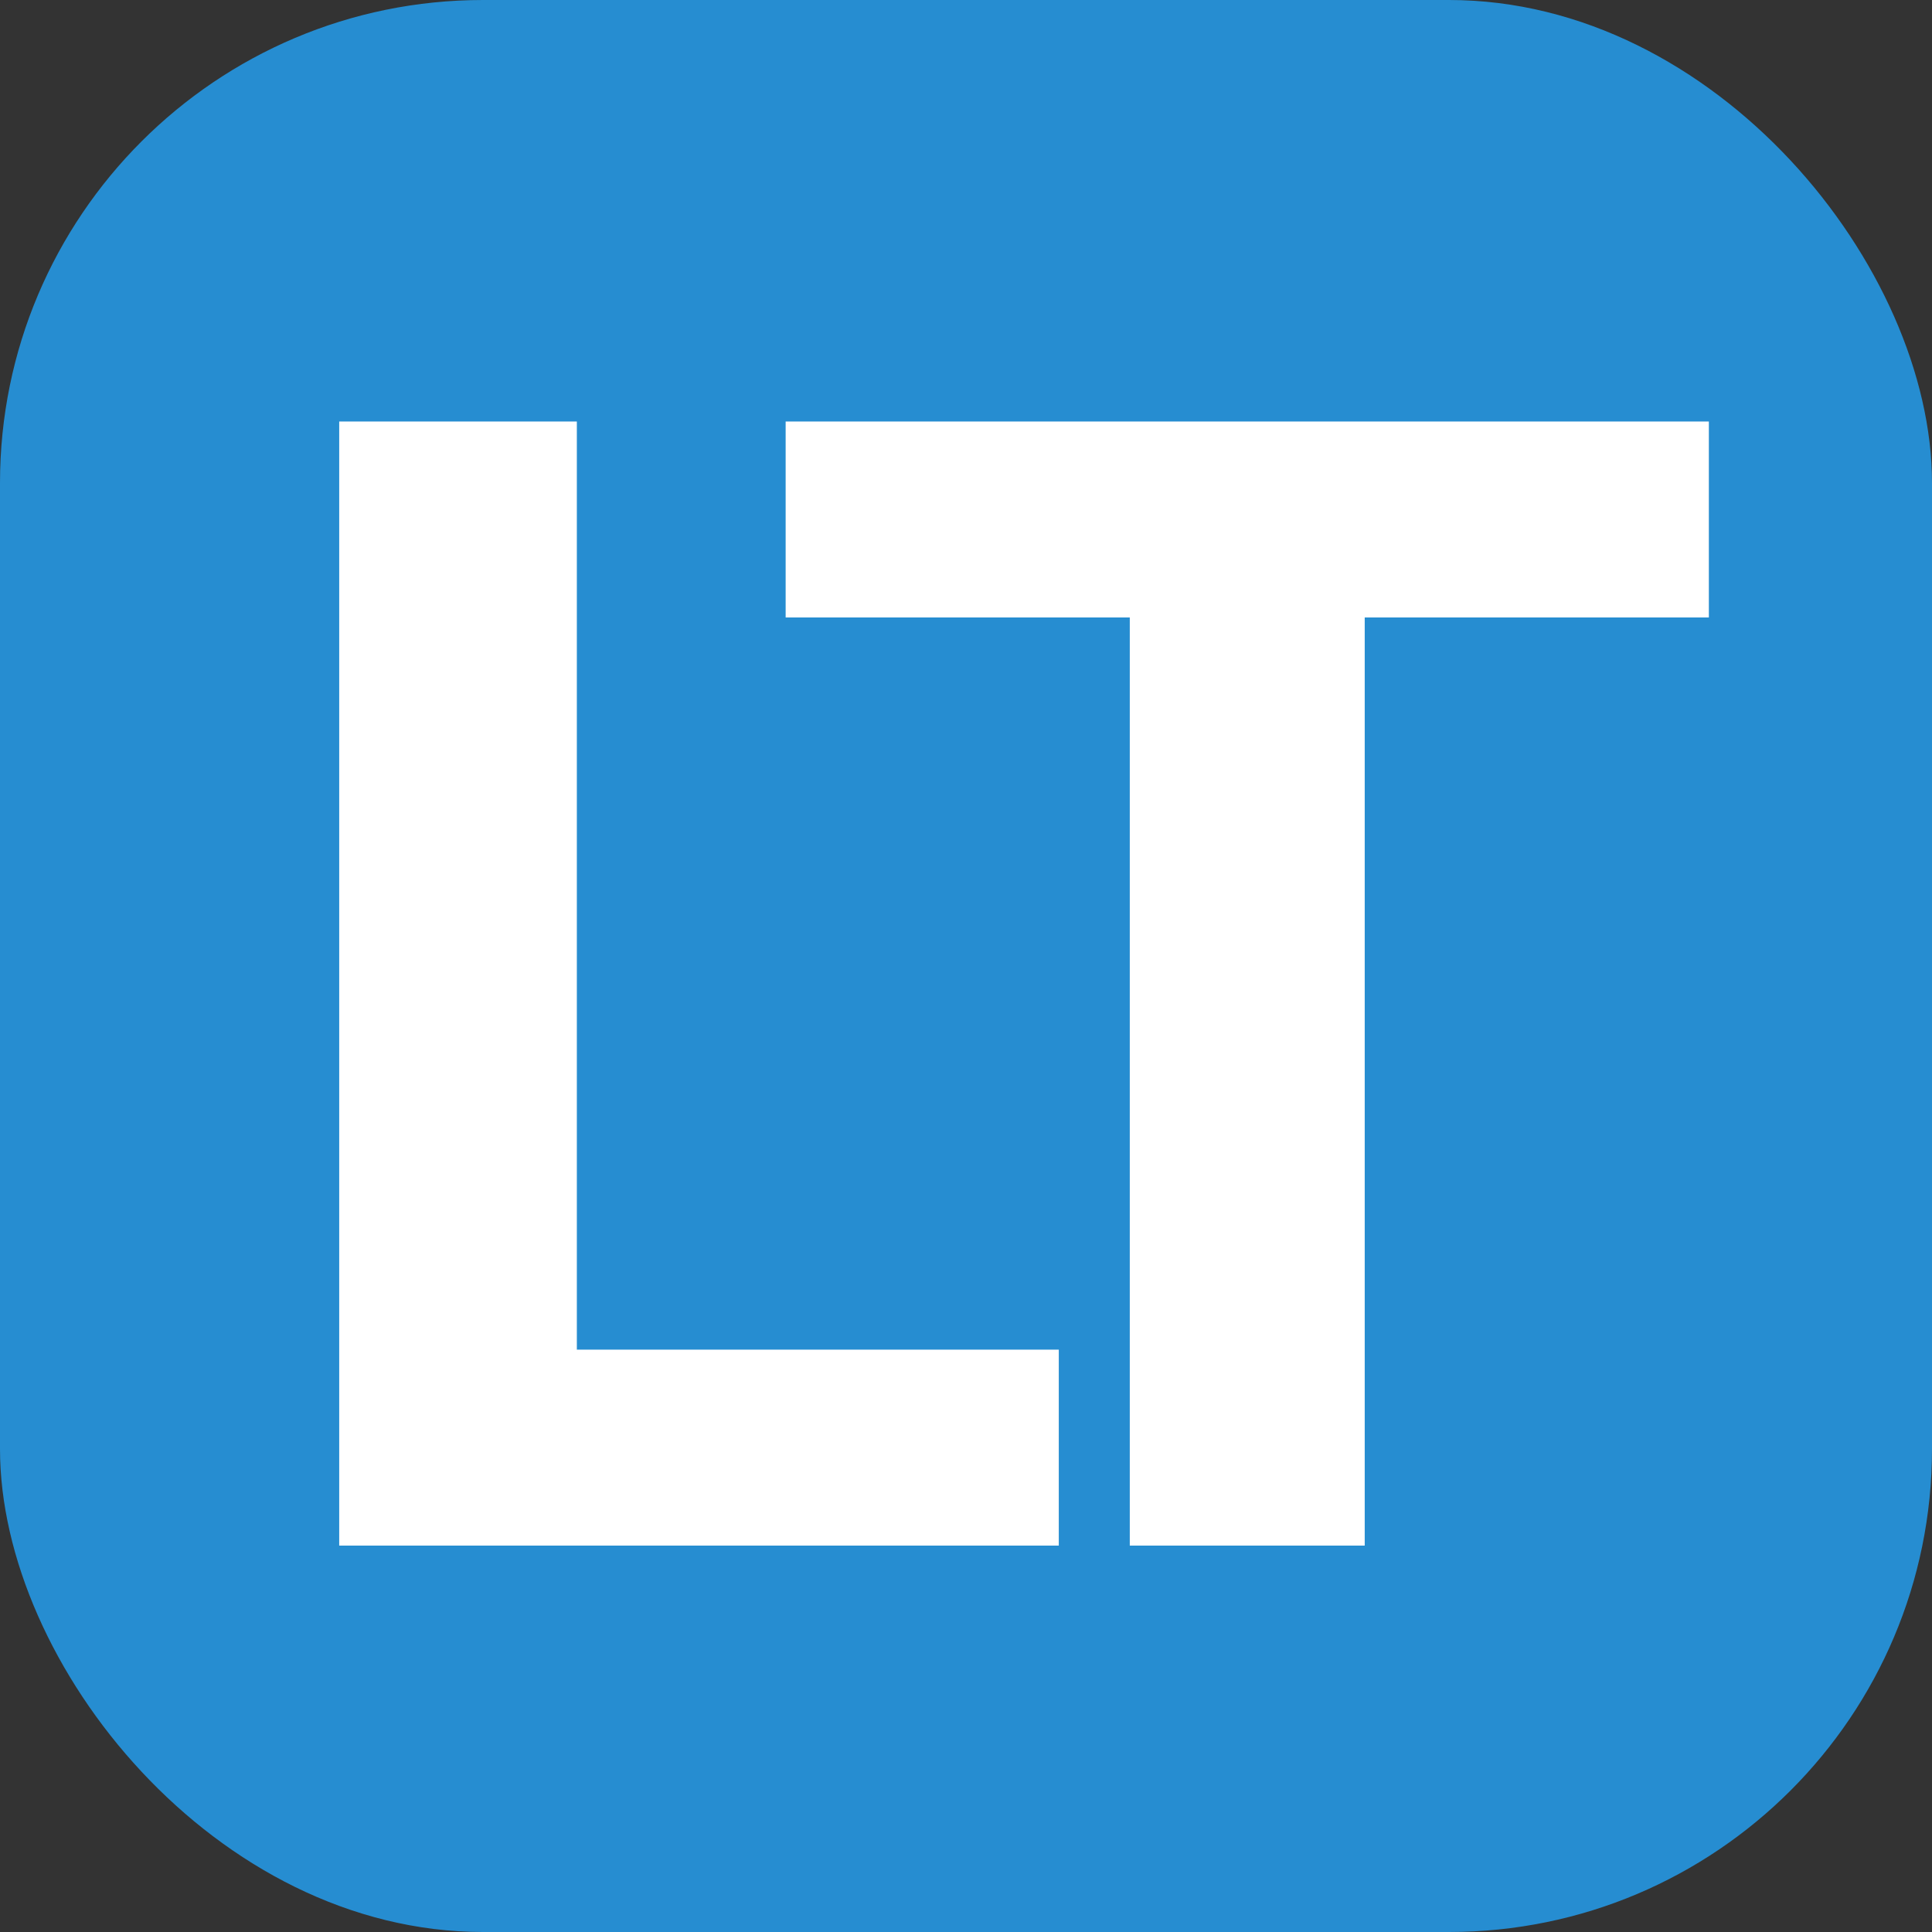 <svg width="40" height="40" viewBox="0 0 40 40" fill="none" xmlns="http://www.w3.org/2000/svg">
<rect x="0" y="0" width="40" height="40" fill="#333333" stroke="none"/>
<rect width="40" height="40" rx="10" fill="#268DD1"/>
<path d="M7.023 32V8.727H11.943V27.943H21.921V32H7.023ZM16.266 12.784V8.727H35.38V12.784H28.255V32H23.391V12.784H16.266Z" fill="white"/>
</svg>
